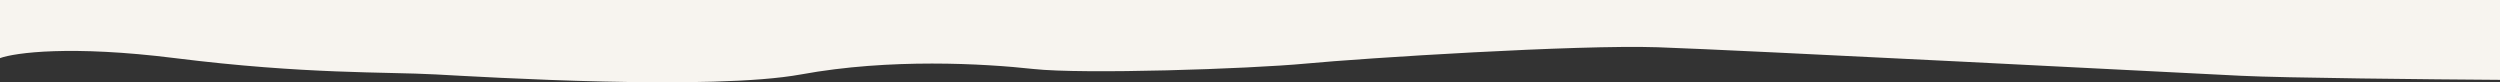 <svg width="1458" height="48" fill="none" xmlns="http://www.w3.org/2000/svg"><rect width="100%" height="100%" fill="#333333" stroke="none"/><path d="M102.035 33.897C41.215 26.294 8.67 30.73 0 33.897V0h1458v46.57c-39.85-.265-125.84-1.11-151.05-2.377-31.51-1.584-293.1-15.048-340.118-16.632-47.017-1.584-171.559 6.336-205.071 9.504-33.511 3.168-130.044 6.336-159.054 3.168-29.01-3.168-83.529-6.336-135.547 3.168-52.018 9.505-184.063 1.584-213.073 0-29.01-1.584-76.026 0-152.052-9.504Z" fill="#F7F4EF"/></svg>
